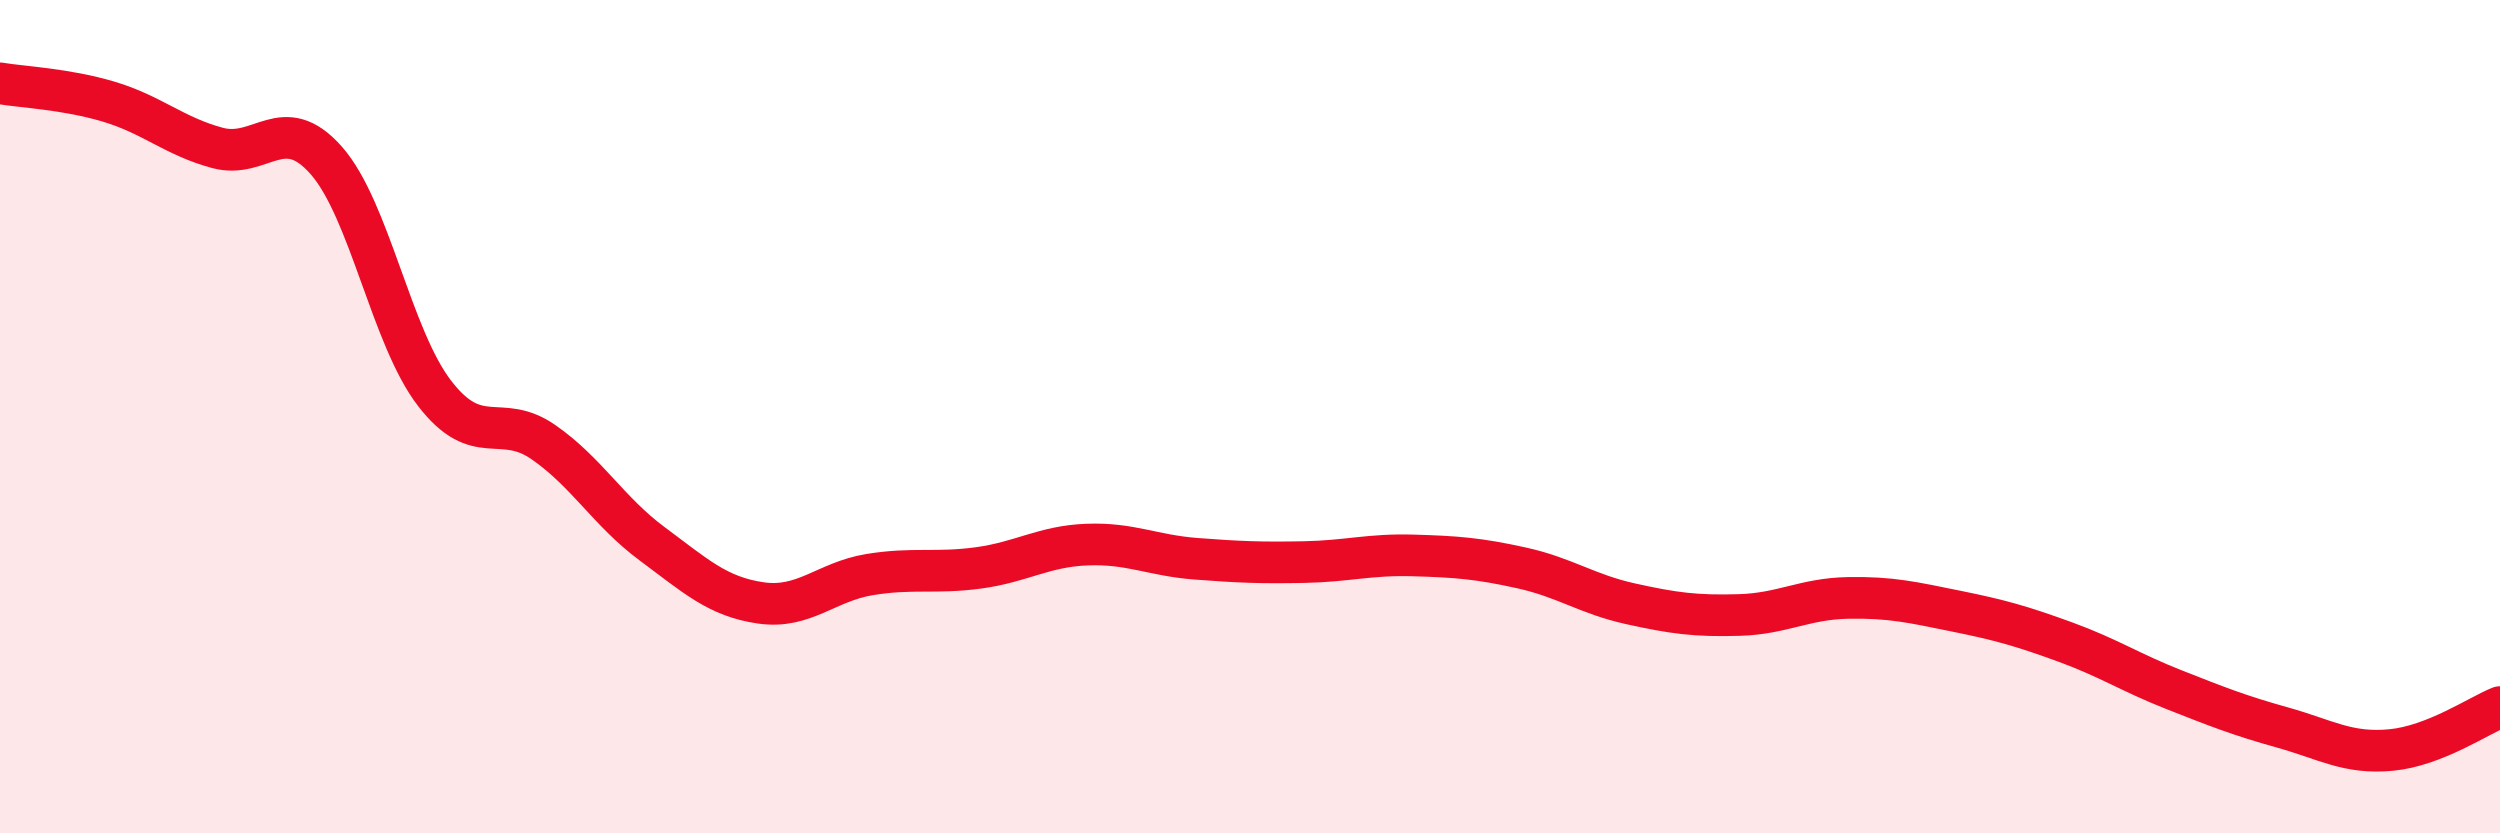 
    <svg width="60" height="20" viewBox="0 0 60 20" xmlns="http://www.w3.org/2000/svg">
      <path
        d="M 0,2 C 0.52,2.09 1.57,2.13 2.61,2.44 C 3.65,2.75 4.18,3.27 5.22,3.55 C 6.26,3.83 6.79,2.67 7.83,3.85 C 8.87,5.03 9.39,8.09 10.43,9.44 C 11.47,10.79 12,9.89 13.04,10.61 C 14.08,11.33 14.61,12.28 15.65,13.05 C 16.69,13.82 17.22,14.32 18.26,14.47 C 19.3,14.62 19.83,13.96 20.87,13.79 C 21.91,13.62 22.44,13.77 23.48,13.63 C 24.52,13.49 25.05,13.11 26.09,13.07 C 27.13,13.03 27.66,13.33 28.7,13.41 C 29.74,13.49 30.26,13.51 31.3,13.49 C 32.34,13.47 32.87,13.3 33.91,13.33 C 34.95,13.36 35.48,13.4 36.52,13.63 C 37.56,13.86 38.09,14.26 39.13,14.49 C 40.17,14.72 40.7,14.79 41.74,14.76 C 42.78,14.73 43.31,14.37 44.35,14.35 C 45.39,14.33 45.92,14.46 46.96,14.67 C 48,14.88 48.53,15.03 49.57,15.41 C 50.61,15.79 51.13,16.14 52.17,16.55 C 53.21,16.96 53.74,17.17 54.78,17.46 C 55.82,17.75 56.35,18.1 57.39,18 C 58.43,17.9 59.48,17.18 60,16.97L60 20L0 20Z"
        fill="#EB0A25"
        opacity="0.1"
        stroke-linecap="round"
        stroke-linejoin="round"
      />
      <path
        d="M 0,2 C 0.52,2.09 1.57,2.13 2.61,2.44 C 3.65,2.75 4.18,3.27 5.22,3.55 C 6.26,3.83 6.79,2.67 7.83,3.85 C 8.87,5.03 9.39,8.09 10.43,9.44 C 11.47,10.79 12,9.89 13.04,10.61 C 14.08,11.33 14.61,12.28 15.65,13.05 C 16.69,13.82 17.22,14.32 18.26,14.47 C 19.3,14.62 19.83,13.96 20.87,13.79 C 21.91,13.62 22.44,13.77 23.48,13.63 C 24.52,13.49 25.05,13.11 26.09,13.07 C 27.13,13.03 27.66,13.33 28.7,13.41 C 29.74,13.49 30.26,13.51 31.3,13.49 C 32.34,13.47 32.87,13.3 33.91,13.33 C 34.95,13.36 35.48,13.4 36.52,13.63 C 37.56,13.86 38.09,14.26 39.13,14.49 C 40.17,14.72 40.7,14.79 41.74,14.76 C 42.78,14.73 43.31,14.37 44.35,14.35 C 45.39,14.33 45.92,14.46 46.96,14.67 C 48,14.88 48.53,15.03 49.57,15.41 C 50.61,15.79 51.13,16.14 52.17,16.55 C 53.21,16.96 53.74,17.17 54.78,17.46 C 55.82,17.75 56.35,18.1 57.39,18 C 58.43,17.9 59.48,17.18 60,16.97"
        stroke="#EB0A25"
        stroke-width="1"
        fill="none"
        stroke-linecap="round"
        stroke-linejoin="round"
      />
    </svg>
  